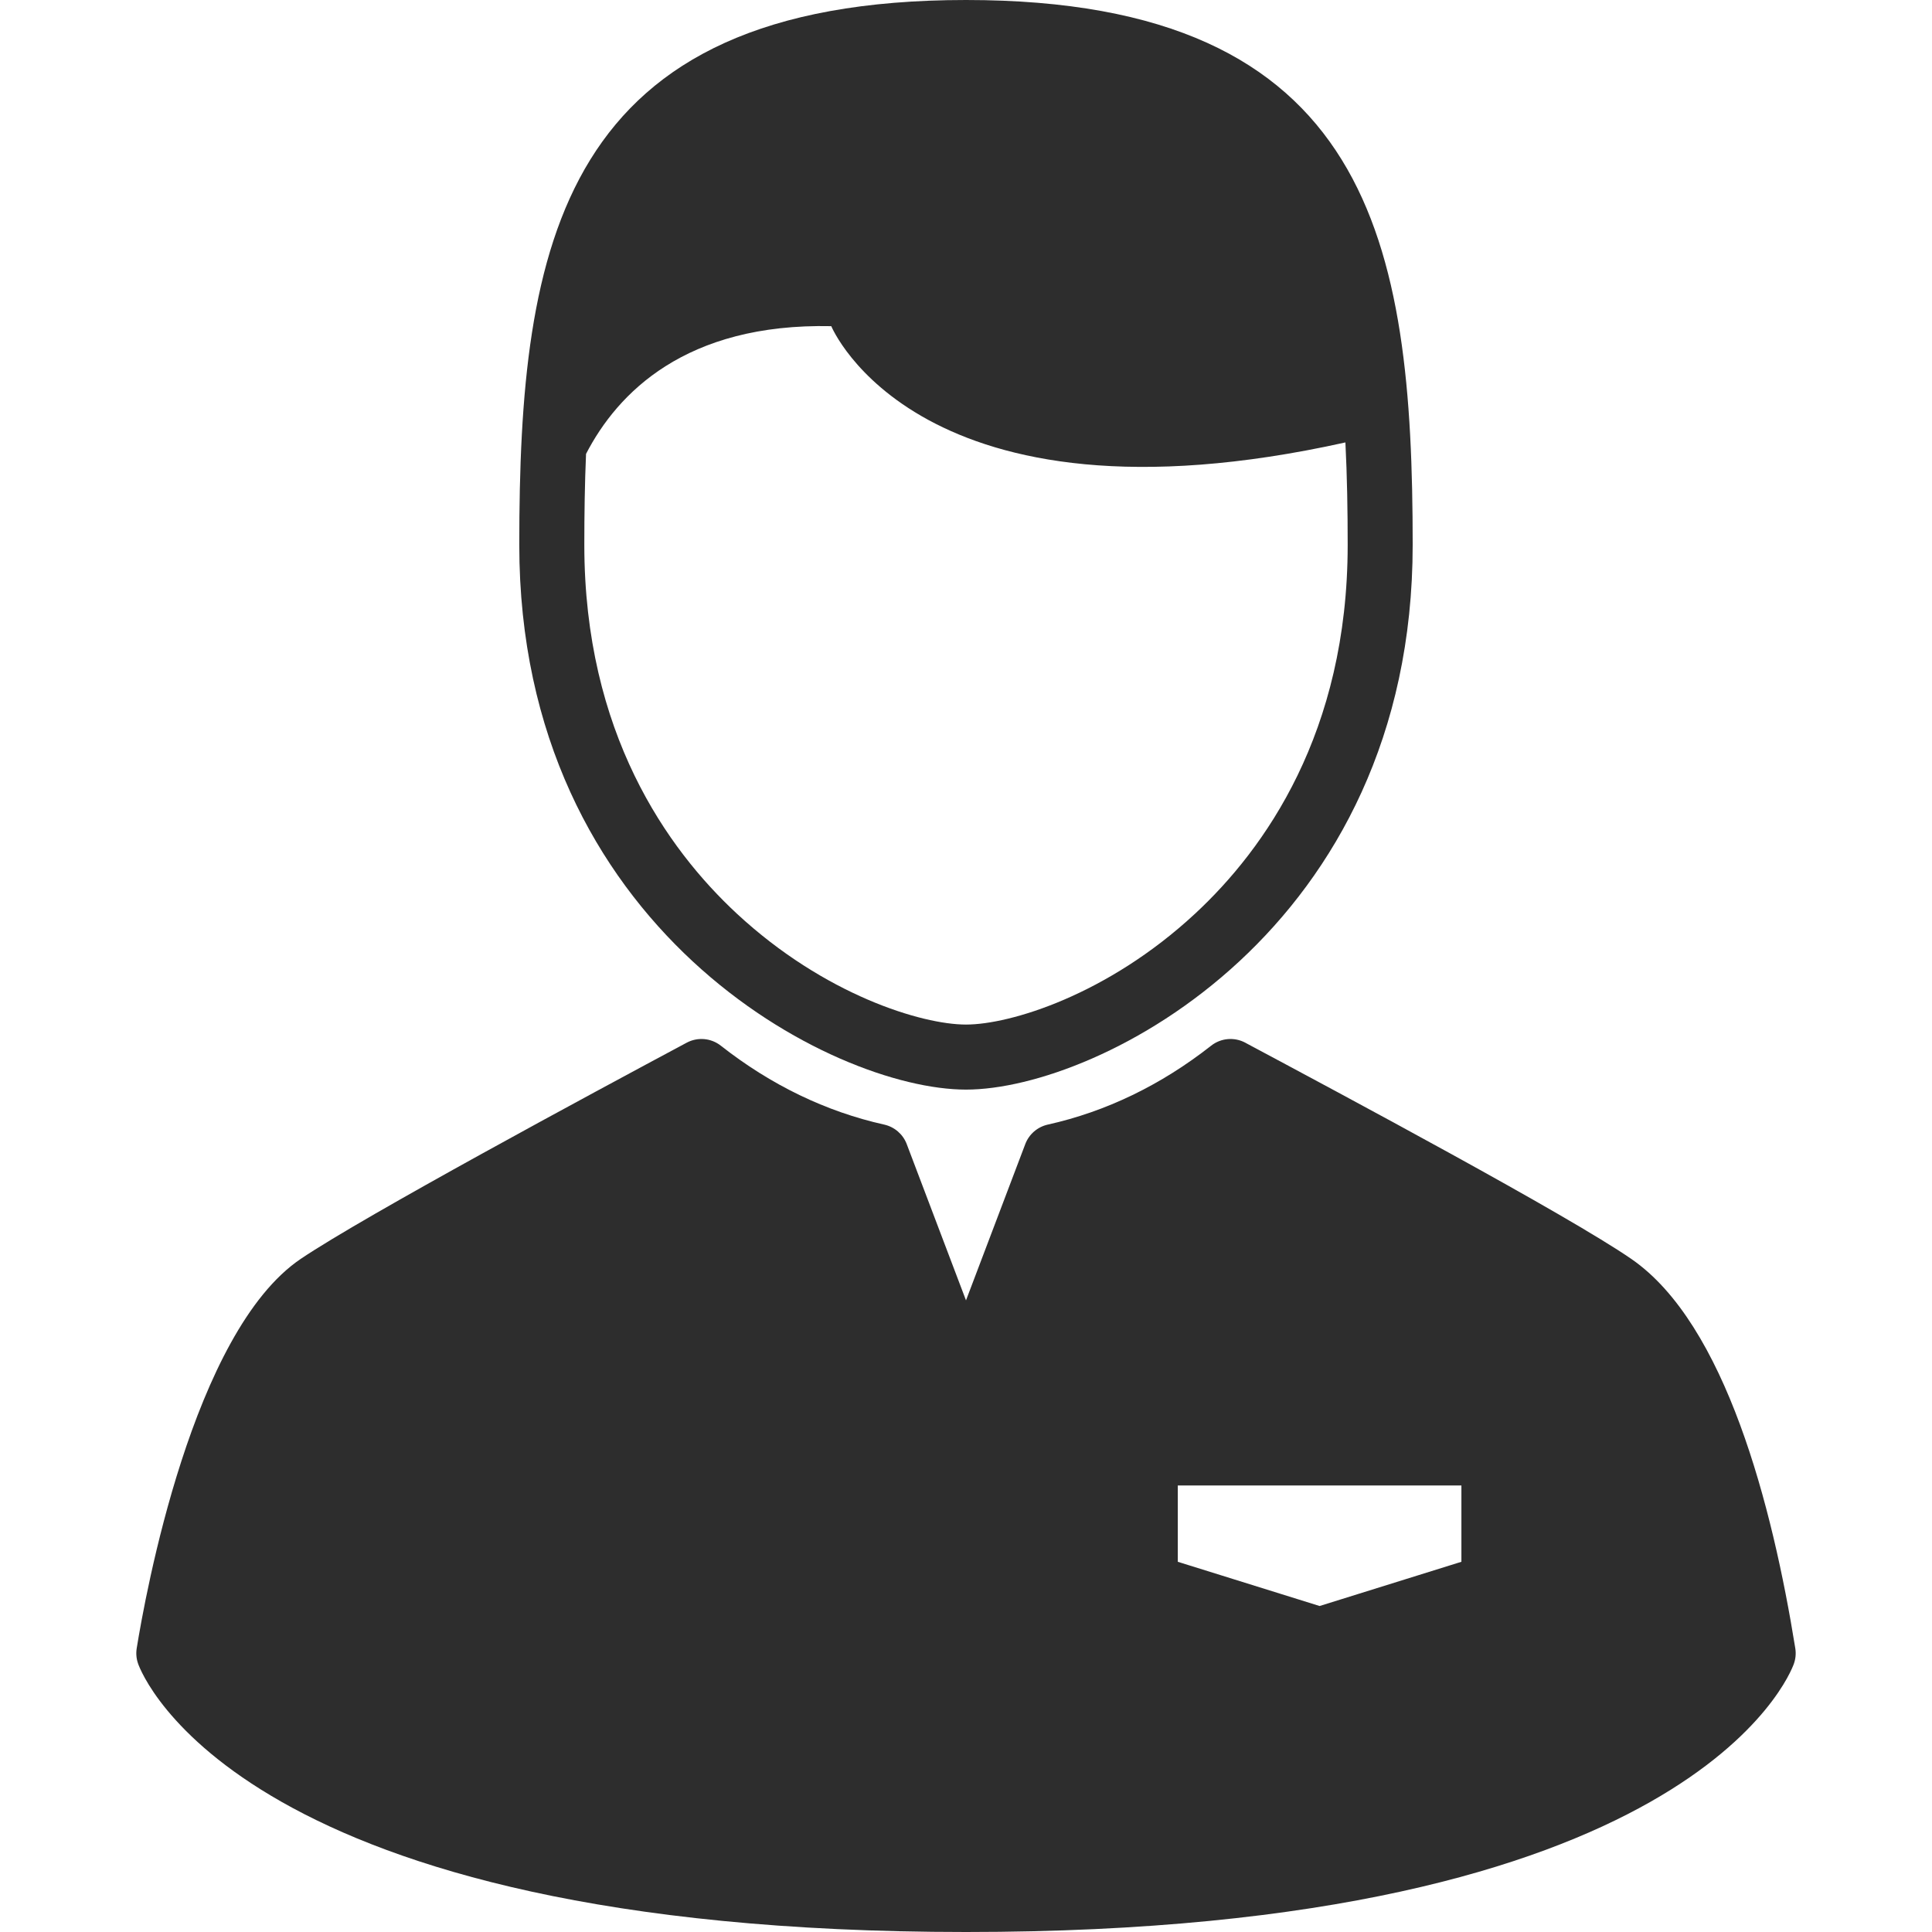 <?xml version="1.0" encoding="UTF-8"?> <svg xmlns="http://www.w3.org/2000/svg" width="45" height="45" viewBox="0 0 45 45" fill="none"> <path d="M22.5 25.379C25.605 25.379 32.904 21.642 32.904 12.689C32.904 5.681 31.958 0 22.5 0C13.041 0 12.095 5.681 12.095 12.69C12.095 21.642 19.395 25.379 22.5 25.379ZM13.65 10.572C14.381 9.158 15.962 7.525 19.362 7.597C19.362 7.597 21.389 12.513 31.337 10.305C31.377 11.091 31.39 11.892 31.39 12.69C31.39 17.066 29.457 19.777 27.836 21.281C25.794 23.177 23.526 23.864 22.5 23.864C21.474 23.864 19.206 23.177 17.163 21.281C15.542 19.777 13.61 17.066 13.61 12.69C13.61 11.982 13.62 11.271 13.65 10.572Z" fill="#2D2D2D"></path> <path d="M41.816 38.393C41.285 35.09 40.191 30.836 37.998 29.324C36.5 28.291 31.274 25.499 29.043 24.307L29.005 24.286C28.749 24.15 28.438 24.177 28.21 24.356C27.041 25.274 25.761 25.892 24.405 26.194C24.165 26.248 23.968 26.418 23.881 26.647L22.5 30.288L21.119 26.647C21.032 26.418 20.835 26.248 20.595 26.194C19.239 25.892 17.958 25.274 16.789 24.356C16.562 24.177 16.25 24.15 15.995 24.286C13.79 25.465 8.501 28.313 7.009 29.319C4.484 31.02 3.38 37.176 3.184 38.393C3.165 38.514 3.176 38.637 3.217 38.752C3.307 39.007 5.624 45 22.5 45C39.376 45 41.693 39.007 41.783 38.752C41.824 38.637 41.835 38.514 41.816 38.393ZM34.039 36.377L30.736 37.407L27.433 36.377V34.6H34.039V36.377Z" fill="#2D2D2D"></path> </svg> 